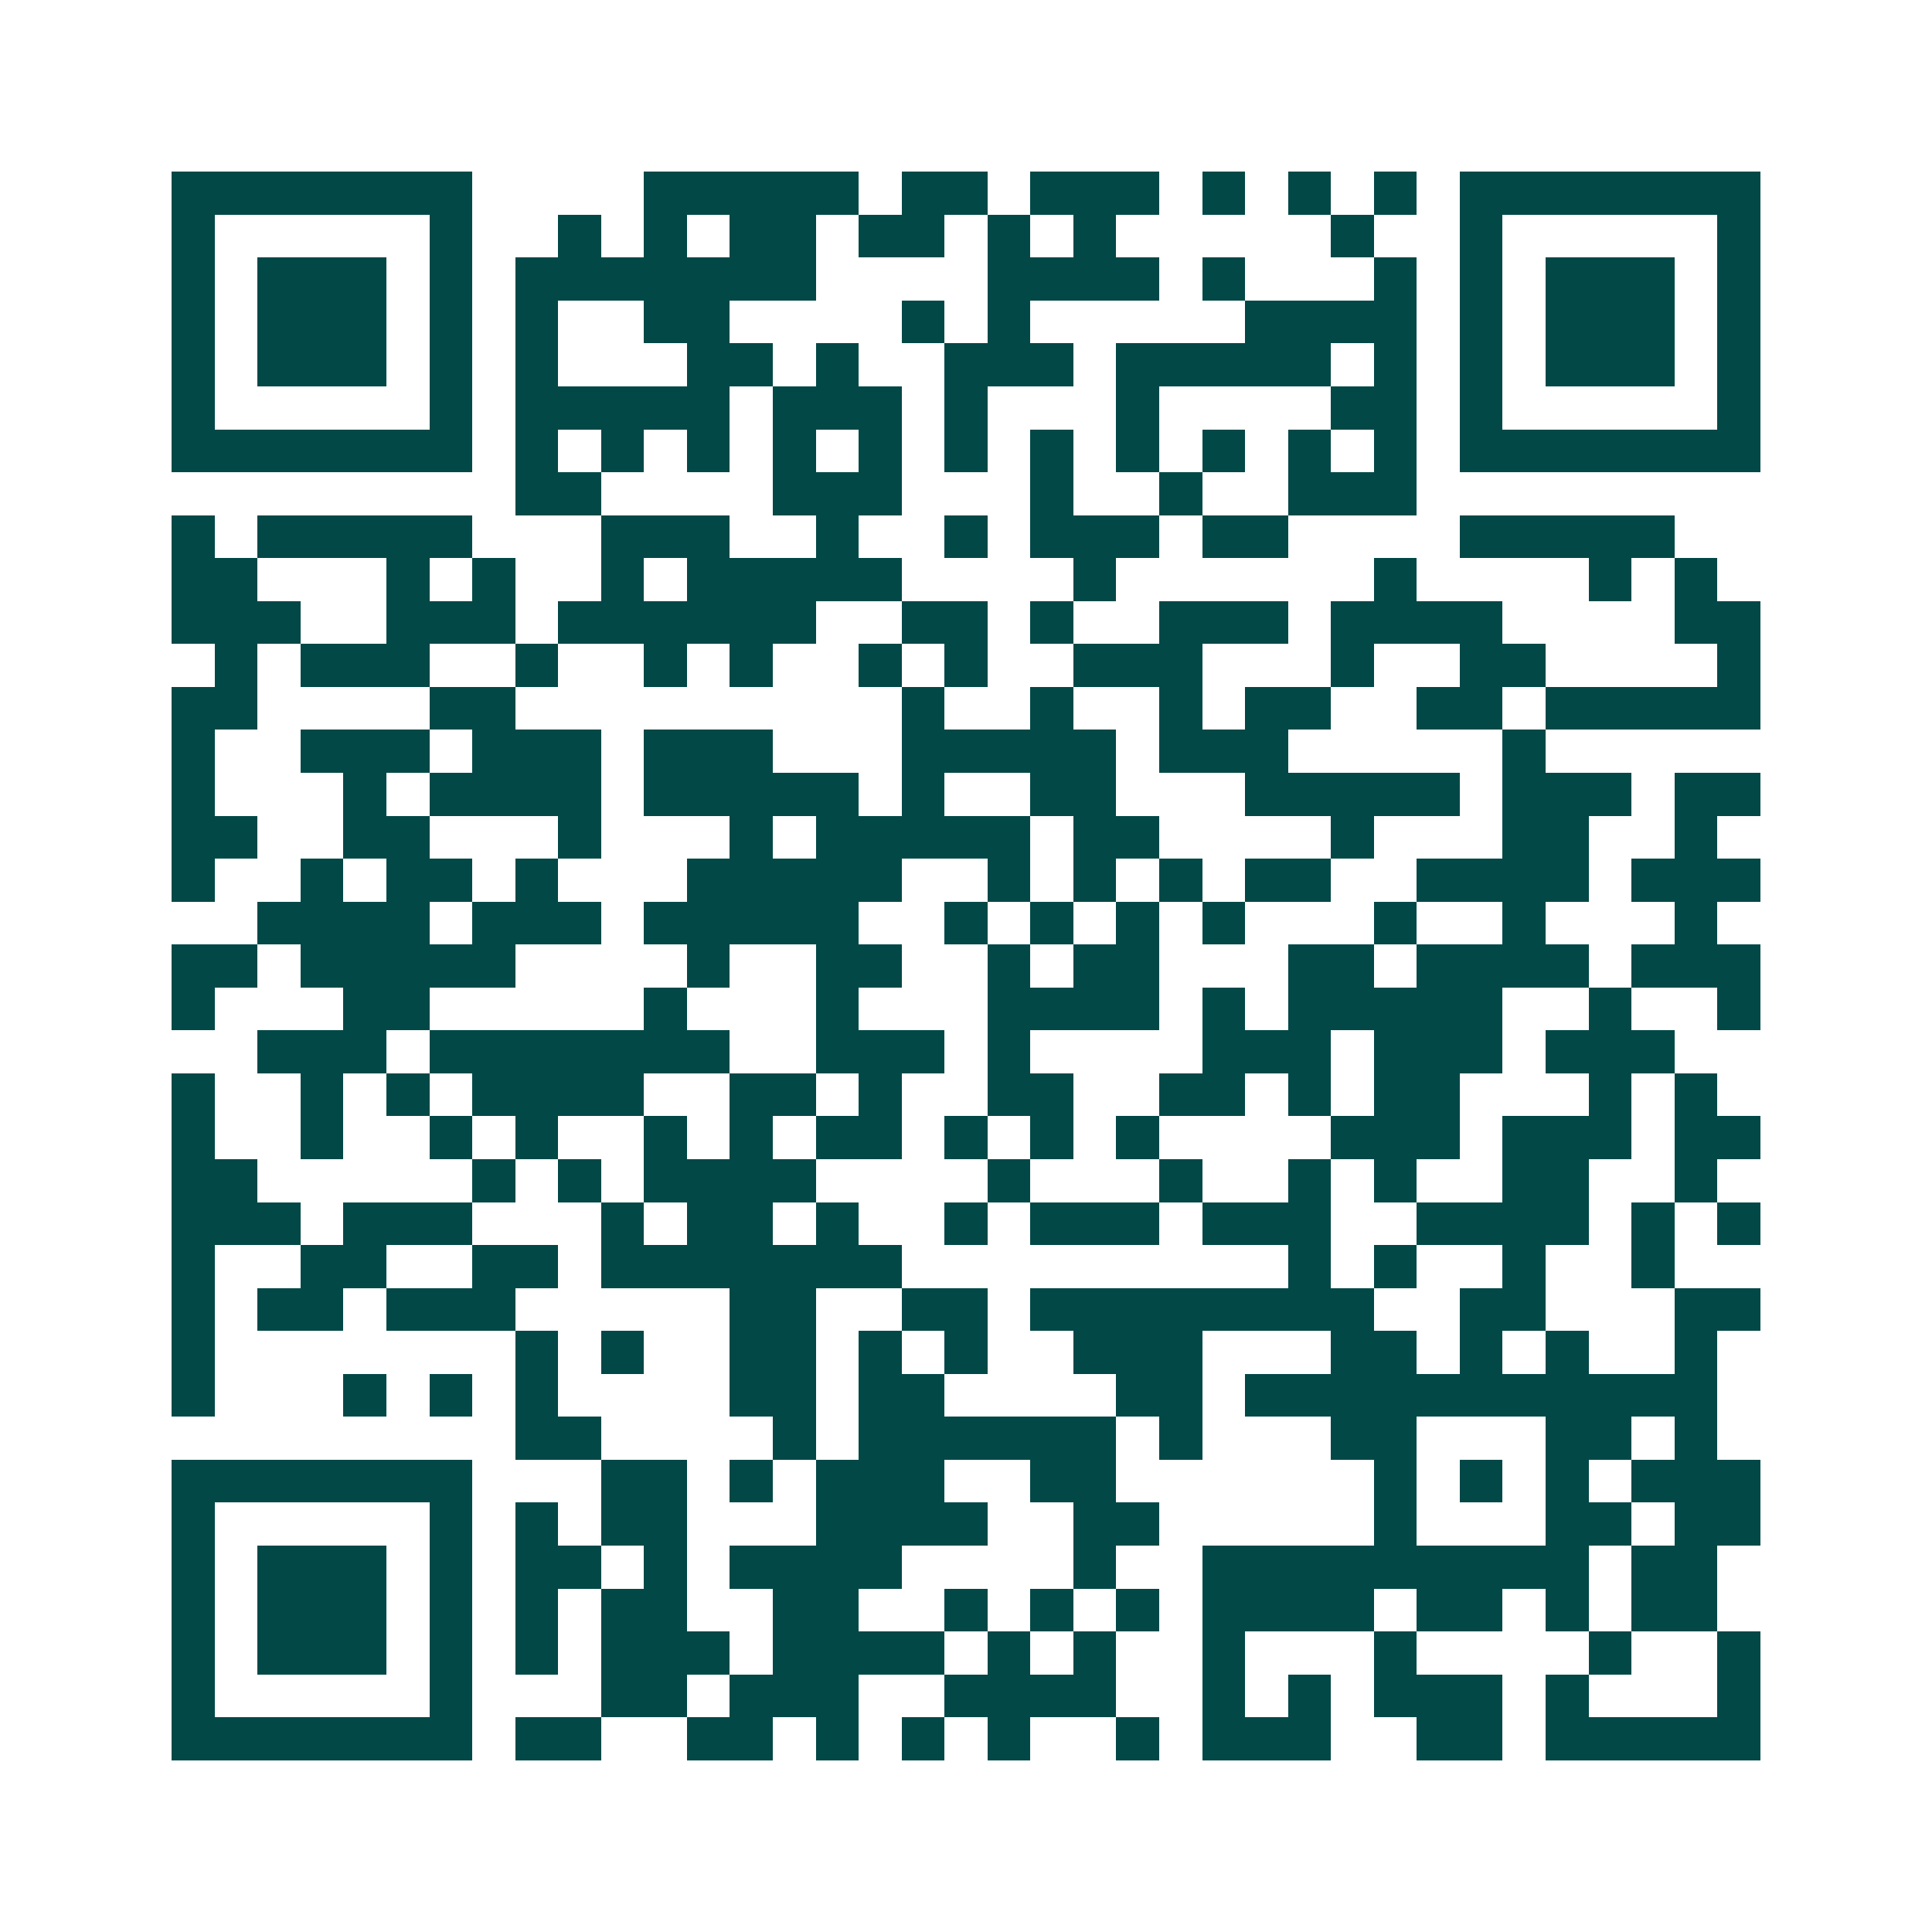<svg xmlns="http://www.w3.org/2000/svg" width="200" height="200" viewBox="0 0 45 45" shape-rendering="crispEdges"><path fill="#ffffff" d="M0 0h45v45H0z"/><path stroke="#014847" d="M4 4.5h7m4 0h5m1 0h2m1 0h3m1 0h1m1 0h1m1 0h1m1 0h7M4 5.5h1m5 0h1m2 0h1m1 0h1m1 0h2m1 0h2m1 0h1m1 0h1m5 0h1m2 0h1m5 0h1M4 6.5h1m1 0h3m1 0h1m1 0h7m4 0h4m1 0h1m3 0h1m1 0h1m1 0h3m1 0h1M4 7.5h1m1 0h3m1 0h1m1 0h1m2 0h2m4 0h1m1 0h1m5 0h4m1 0h1m1 0h3m1 0h1M4 8.5h1m1 0h3m1 0h1m1 0h1m3 0h2m1 0h1m2 0h3m1 0h5m1 0h1m1 0h1m1 0h3m1 0h1M4 9.5h1m5 0h1m1 0h5m1 0h3m1 0h1m3 0h1m4 0h2m1 0h1m5 0h1M4 10.5h7m1 0h1m1 0h1m1 0h1m1 0h1m1 0h1m1 0h1m1 0h1m1 0h1m1 0h1m1 0h1m1 0h1m1 0h7M12 11.5h2m4 0h3m3 0h1m2 0h1m2 0h3M4 12.5h1m1 0h5m3 0h3m2 0h1m2 0h1m1 0h3m1 0h2m4 0h5M4 13.5h2m3 0h1m1 0h1m2 0h1m1 0h5m4 0h1m6 0h1m4 0h1m1 0h1M4 14.5h3m2 0h3m1 0h6m2 0h2m1 0h1m2 0h3m1 0h4m4 0h2M5 15.5h1m1 0h3m2 0h1m2 0h1m1 0h1m2 0h1m1 0h1m2 0h3m3 0h1m2 0h2m4 0h1M4 16.5h2m4 0h2m9 0h1m2 0h1m2 0h1m1 0h2m2 0h2m1 0h5M4 17.5h1m2 0h3m1 0h3m1 0h3m3 0h5m1 0h3m5 0h1M4 18.5h1m3 0h1m1 0h4m1 0h5m1 0h1m2 0h2m3 0h5m1 0h3m1 0h2M4 19.5h2m2 0h2m3 0h1m3 0h1m1 0h5m1 0h2m4 0h1m3 0h2m2 0h1M4 20.5h1m2 0h1m1 0h2m1 0h1m3 0h5m2 0h1m1 0h1m1 0h1m1 0h2m2 0h4m1 0h3M6 21.5h4m1 0h3m1 0h5m2 0h1m1 0h1m1 0h1m1 0h1m3 0h1m2 0h1m3 0h1M4 22.5h2m1 0h5m4 0h1m2 0h2m2 0h1m1 0h2m3 0h2m1 0h4m1 0h3M4 23.5h1m3 0h2m5 0h1m3 0h1m3 0h4m1 0h1m1 0h5m2 0h1m2 0h1M6 24.5h3m1 0h7m2 0h3m1 0h1m4 0h3m1 0h3m1 0h3M4 25.5h1m2 0h1m1 0h1m1 0h4m2 0h2m1 0h1m2 0h2m2 0h2m1 0h1m1 0h2m3 0h1m1 0h1M4 26.5h1m2 0h1m2 0h1m1 0h1m2 0h1m1 0h1m1 0h2m1 0h1m1 0h1m1 0h1m4 0h3m1 0h3m1 0h2M4 27.5h2m5 0h1m1 0h1m1 0h4m4 0h1m3 0h1m2 0h1m1 0h1m2 0h2m2 0h1M4 28.5h3m1 0h3m3 0h1m1 0h2m1 0h1m2 0h1m1 0h3m1 0h3m2 0h4m1 0h1m1 0h1M4 29.5h1m2 0h2m2 0h2m1 0h7m9 0h1m1 0h1m2 0h1m2 0h1M4 30.5h1m1 0h2m1 0h3m5 0h2m2 0h2m1 0h8m2 0h2m3 0h2M4 31.5h1m7 0h1m1 0h1m2 0h2m1 0h1m1 0h1m2 0h3m3 0h2m1 0h1m1 0h1m2 0h1M4 32.5h1m3 0h1m1 0h1m1 0h1m4 0h2m1 0h2m4 0h2m1 0h11M12 33.5h2m4 0h1m1 0h6m1 0h1m3 0h2m3 0h2m1 0h1M4 34.5h7m3 0h2m1 0h1m1 0h3m2 0h2m6 0h1m1 0h1m1 0h1m1 0h3M4 35.5h1m5 0h1m1 0h1m1 0h2m3 0h4m2 0h2m5 0h1m3 0h2m1 0h2M4 36.5h1m1 0h3m1 0h1m1 0h2m1 0h1m1 0h4m4 0h1m2 0h9m1 0h2M4 37.5h1m1 0h3m1 0h1m1 0h1m1 0h2m2 0h2m2 0h1m1 0h1m1 0h1m1 0h4m1 0h2m1 0h1m1 0h2M4 38.5h1m1 0h3m1 0h1m1 0h1m1 0h3m1 0h4m1 0h1m1 0h1m2 0h1m3 0h1m4 0h1m2 0h1M4 39.5h1m5 0h1m3 0h2m1 0h3m2 0h4m2 0h1m1 0h1m1 0h3m1 0h1m3 0h1M4 40.5h7m1 0h2m2 0h2m1 0h1m1 0h1m1 0h1m2 0h1m1 0h3m2 0h2m1 0h5"/></svg>

